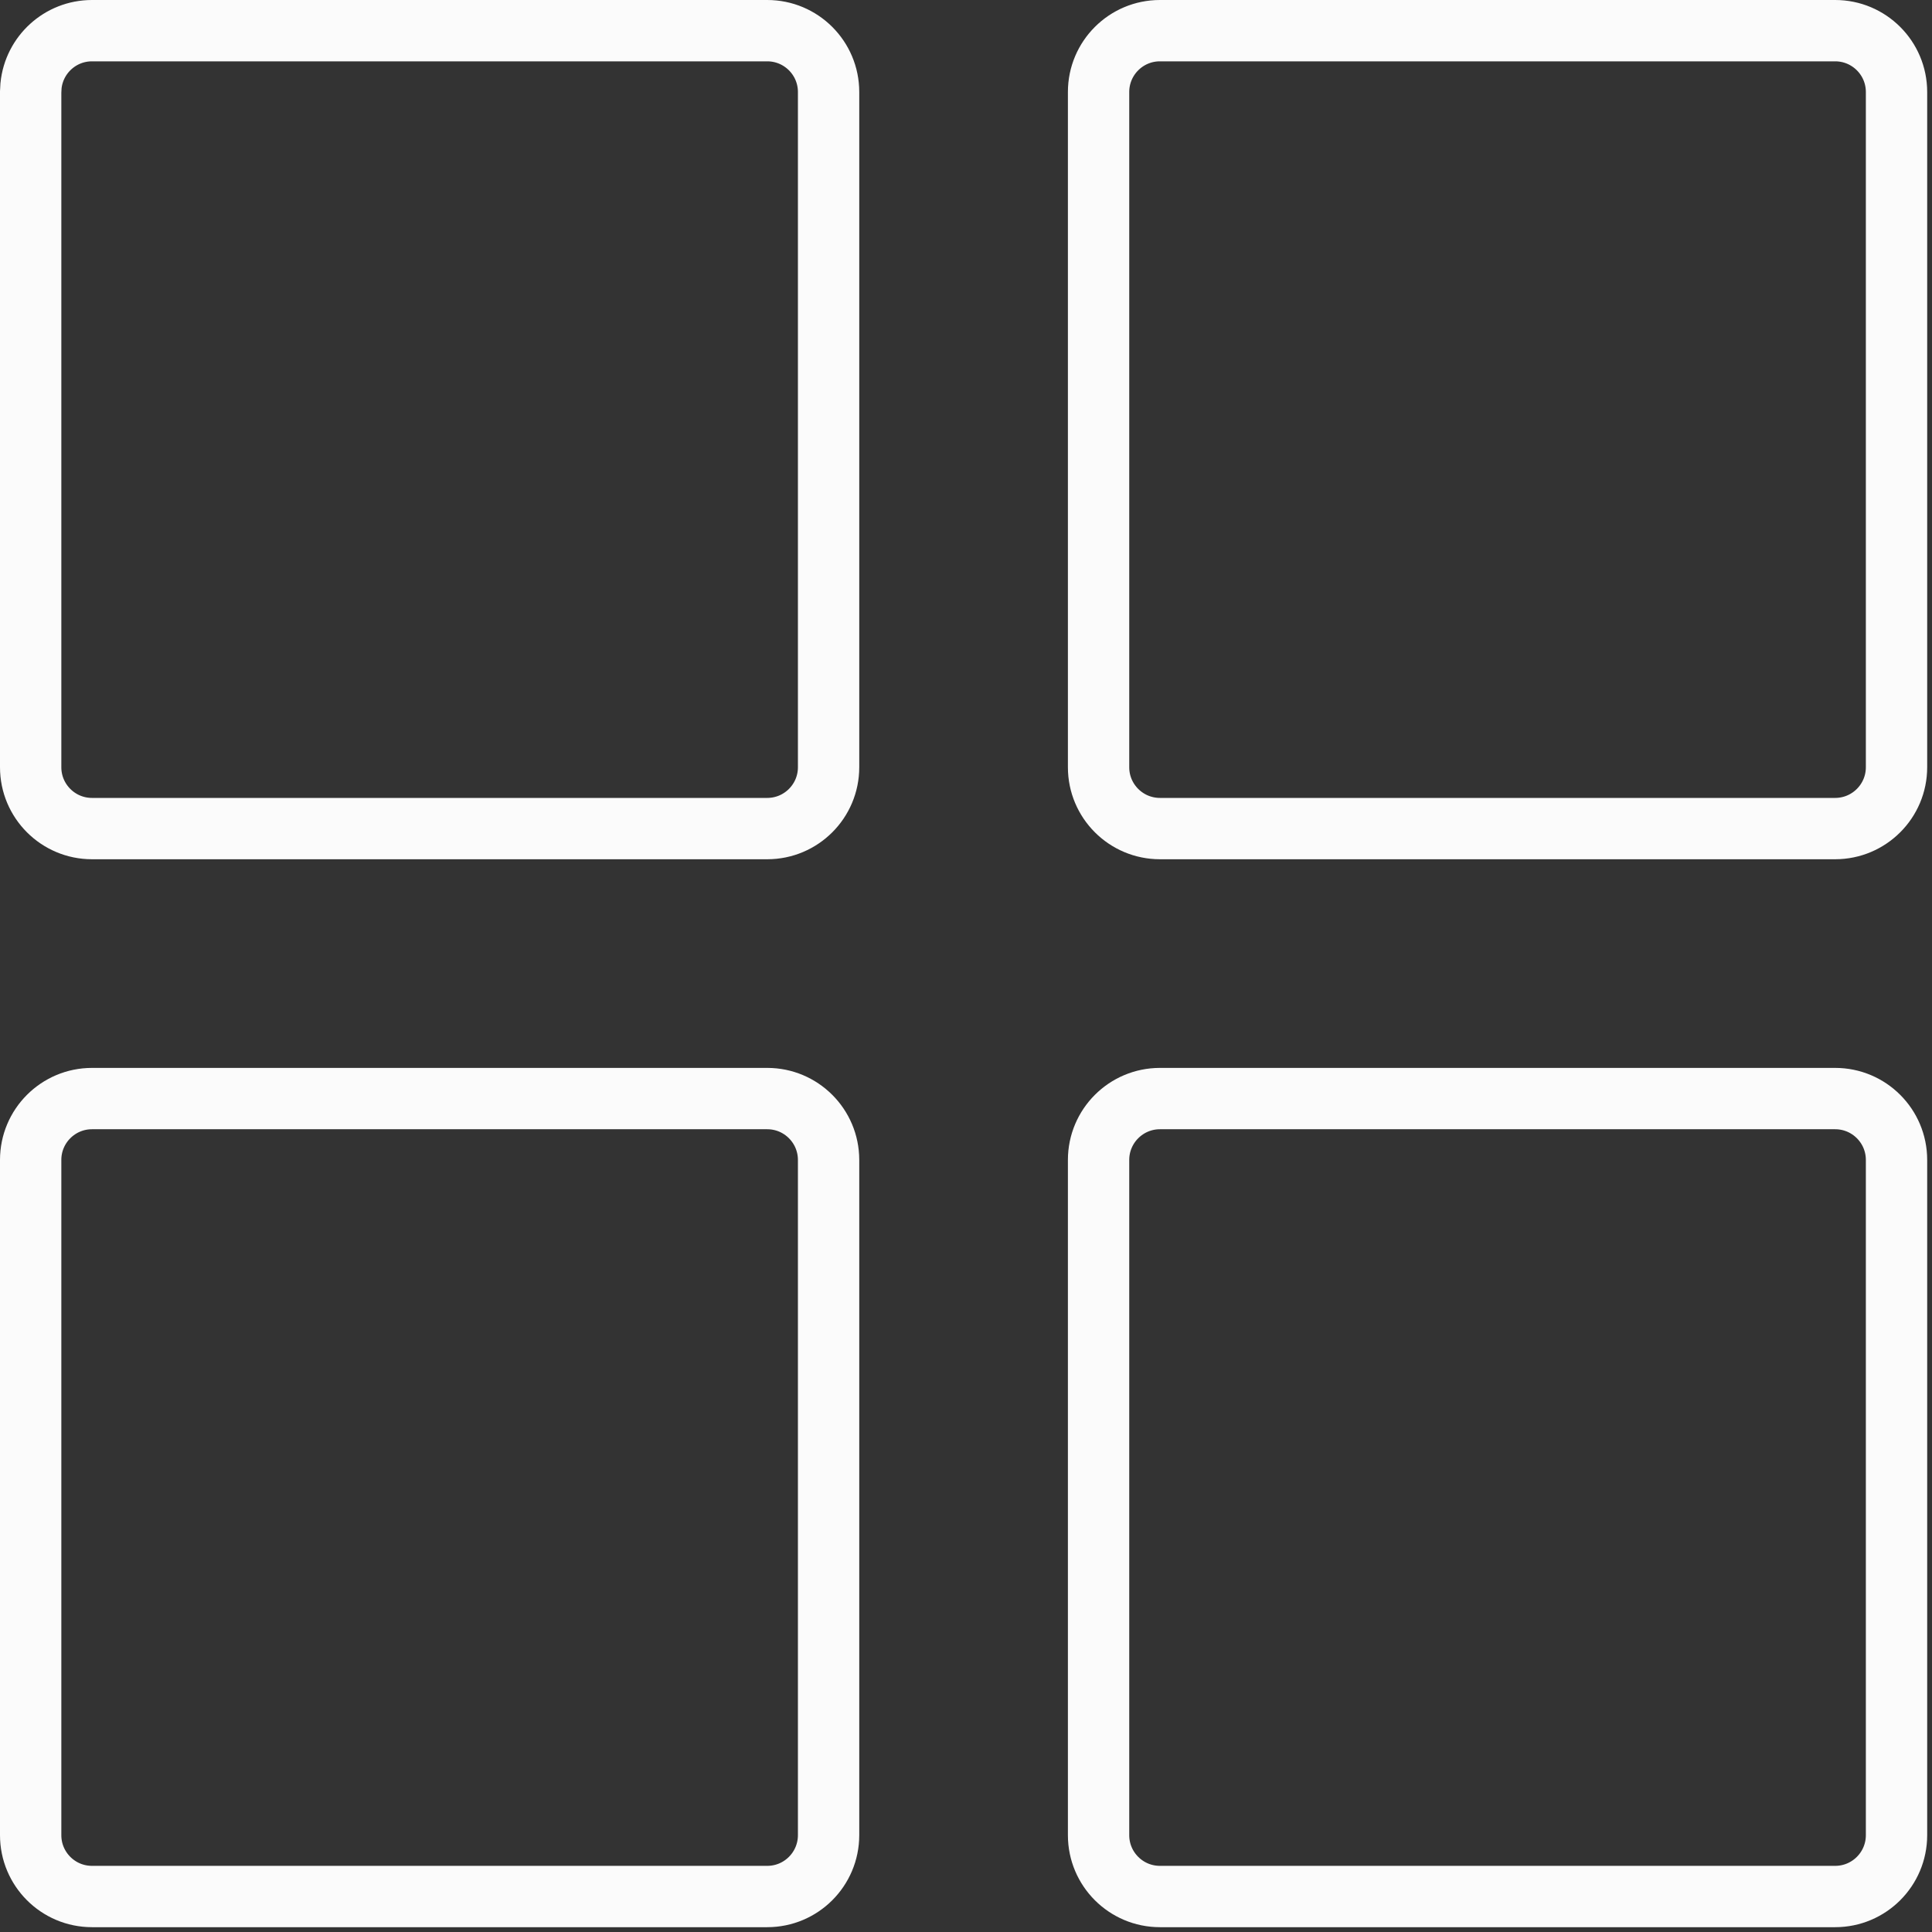 <svg xmlns="http://www.w3.org/2000/svg" width="63" height="63" viewBox="0 0 63 63" fill="none"><rect x="0" y="0" width="63" height="63" fill="#333333" stroke="none"/><path opacity="0.98" d="M3 35.823H25.019C26.123 35.823 27.018 36.719 27.019 37.823V59.843C27.018 60.947 26.123 61.843 25.019 61.843H3C1.895 61.843 1 60.947 1 59.843V37.823C1 36.719 1.896 35.823 3 35.823ZM37.823 35.823H59.843C60.947 35.823 61.843 36.719 61.843 37.823V59.843C61.843 60.947 60.947 61.843 59.843 61.843H37.823C36.719 61.843 35.823 60.947 35.823 59.843V37.823C35.824 36.719 36.719 35.824 37.823 35.823ZM3 1H25.019C26.123 1 27.019 1.895 27.019 3V25.019C27.019 26.123 26.123 27.019 25.019 27.019H3C1.895 27.019 1 26.123 1 25.019V3L1.011 2.796C1.113 1.787 1.964 1 3 1ZM37.823 1H59.843C60.947 1 61.843 1.895 61.843 3V25.019C61.843 26.123 60.947 27.018 59.843 27.019H37.823C36.719 27.018 35.823 26.123 35.823 25.019V3C35.823 1.896 36.719 1 37.823 1Z" stroke="white" stroke-width="2"></path></svg>